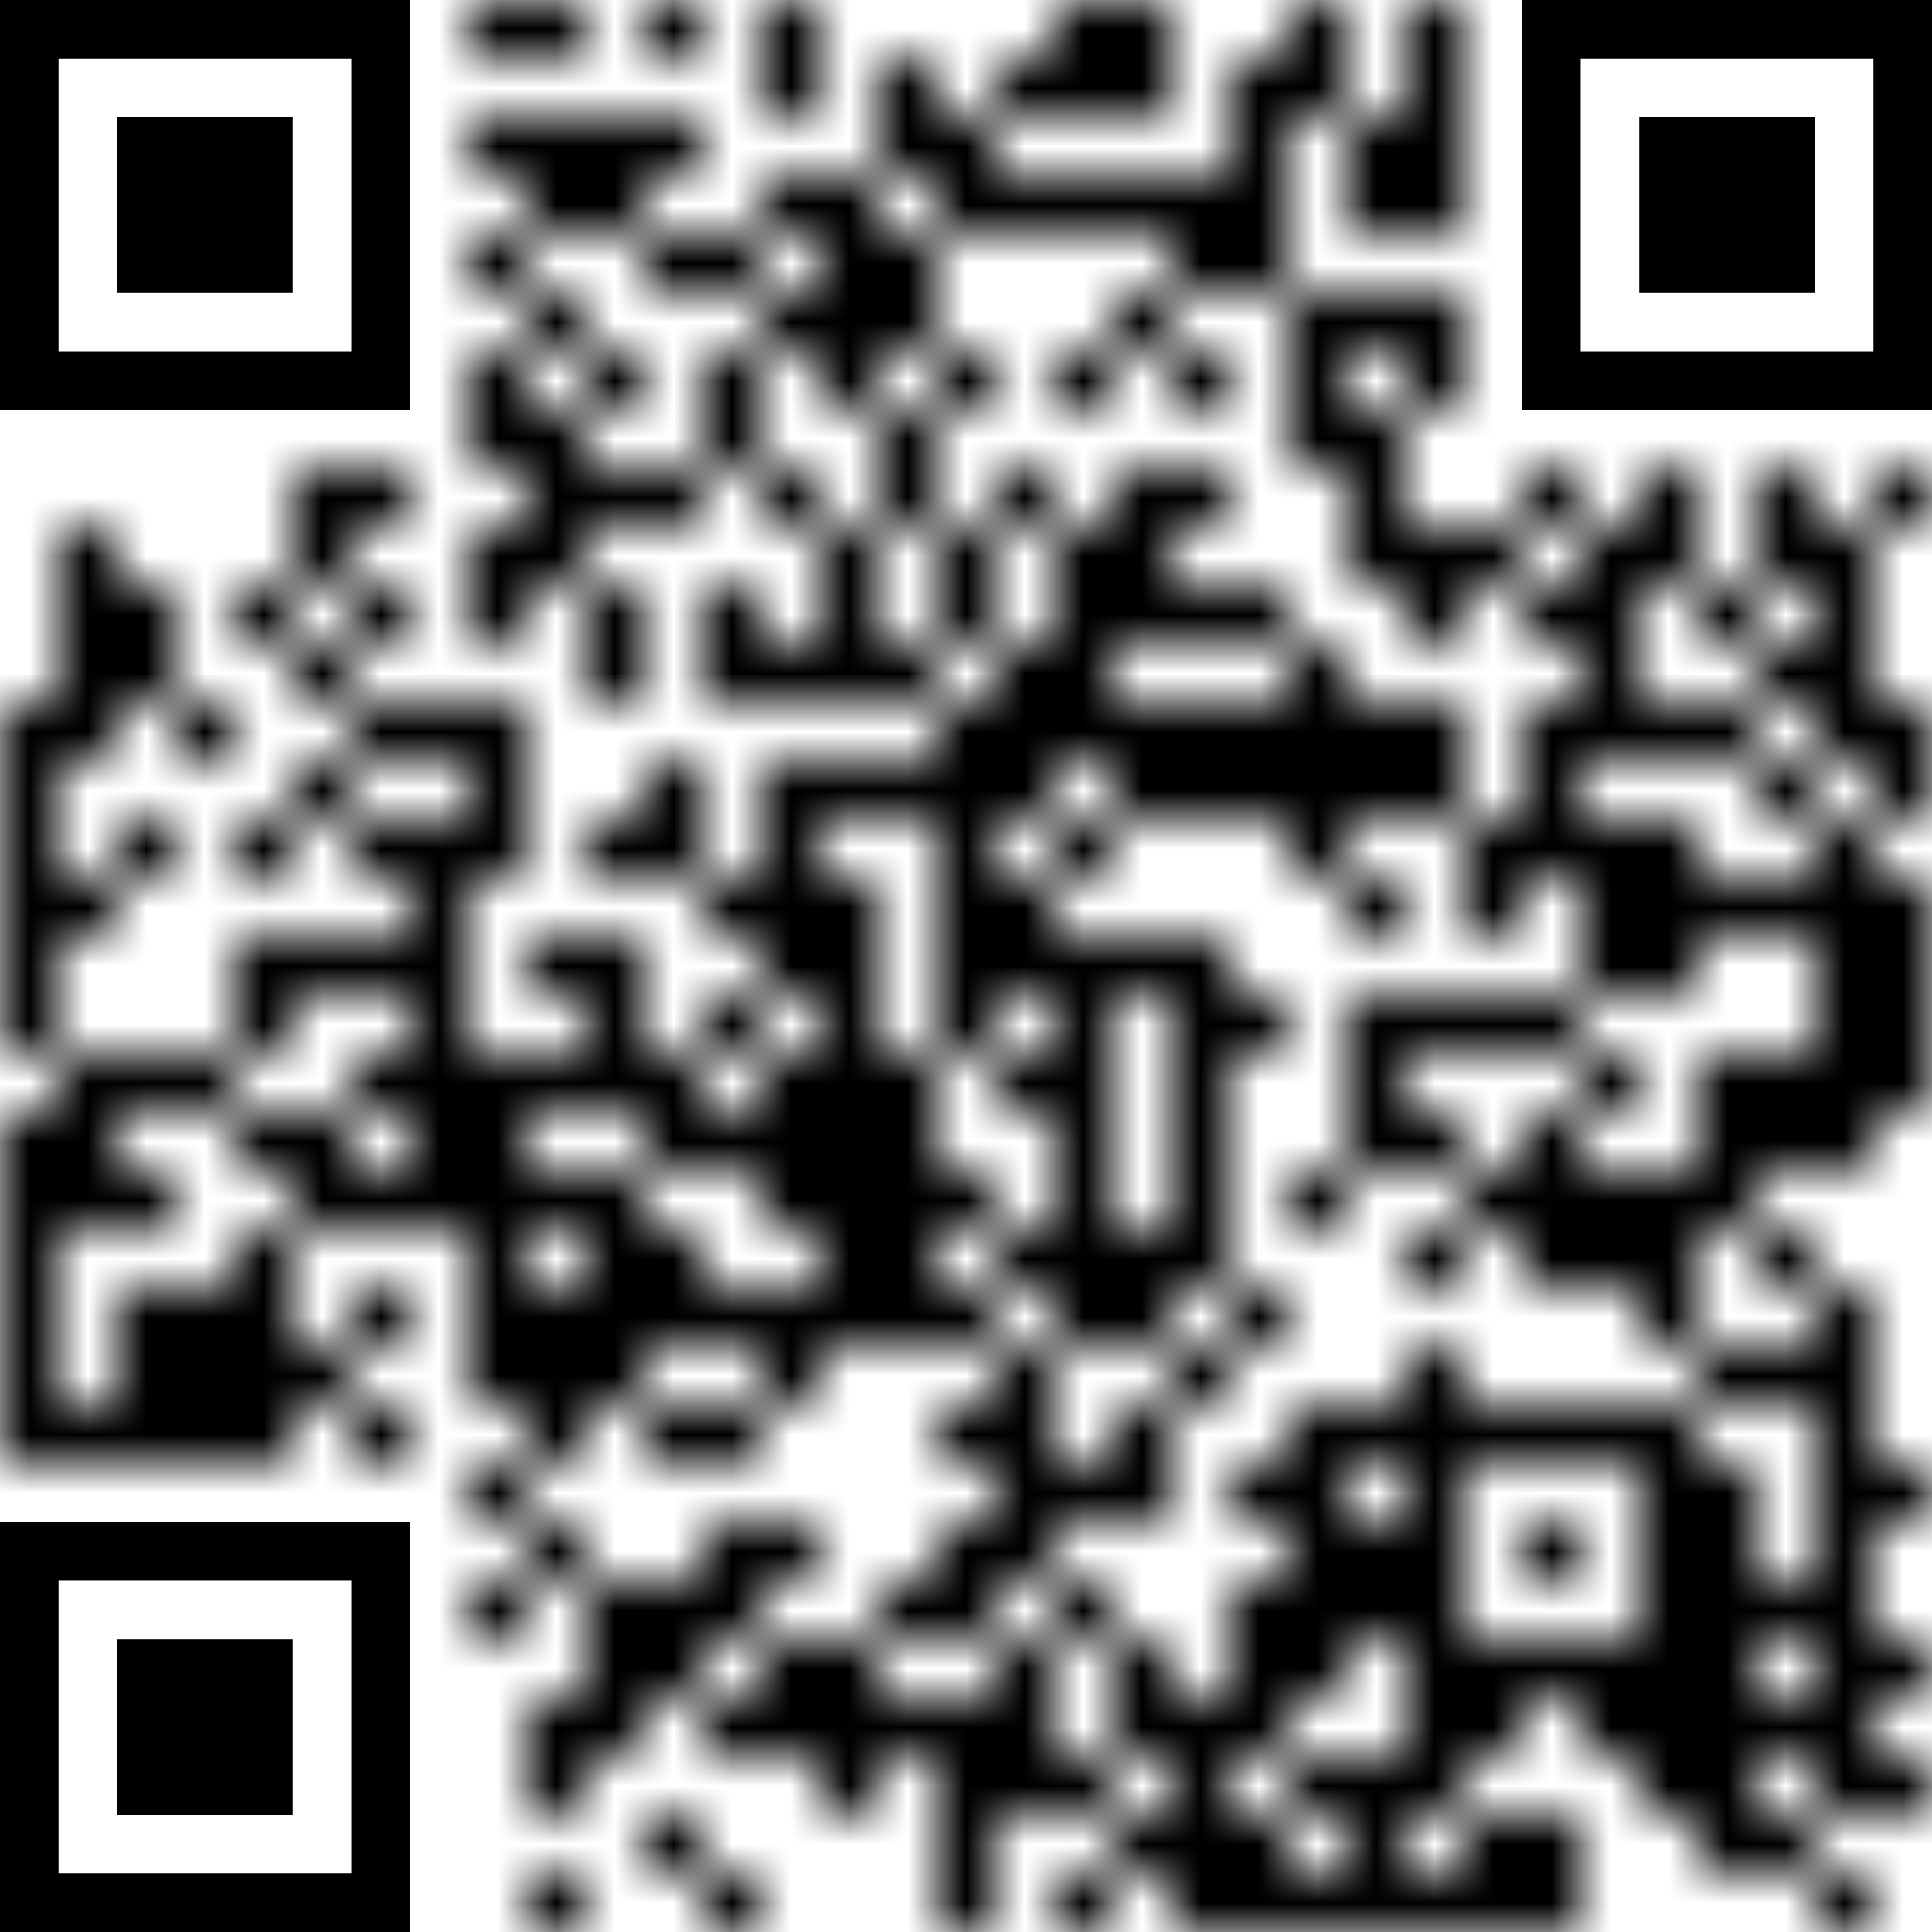 <svg shape-rendering="auto" version="1.1" xmlns="http://www.w3.org/2000/svg" xmlns:xlink="http://www.w3.org/1999/xlink" xmlns:ev="http://www.w3.org/2001/xml-events" width="100%" height="100%" viewBox="0 0 33 33">
  <defs>
    <linearGradient id="gradient" gradientTransform="rotate(0 0.5 0.5)">
      <stop offset="0%" stop-color="#000000"></stop>
      <stop offset="100%" stop-color="#555555"></stop>
    </linearGradient>
    <mask id="qrcodemask">
      <g fill="#fff">
        <g>
          <g transform="translate(8,0) scale(0.002)">
            <rect width="500" height="500" />
          </g>
          <g transform="translate(9,0) scale(0.002)">
            <rect width="500" height="500" />
          </g>
          <g transform="translate(11,0) scale(0.002)">
            <rect width="500" height="500" />
          </g>
          <g transform="translate(13,0) scale(0.002)">
            <rect width="500" height="500" />
          </g>
          <g transform="translate(18,0) scale(0.002)">
            <rect width="500" height="500" />
          </g>
          <g transform="translate(19,0) scale(0.002)">
            <rect width="500" height="500" />
          </g>
          <g transform="translate(22,0) scale(0.002)">
            <rect width="500" height="500" />
          </g>
          <g transform="translate(24,0) scale(0.002)">
            <rect width="500" height="500" />
          </g>
          <g transform="translate(13,1) scale(0.002)">
            <rect width="500" height="500" />
          </g>
          <g transform="translate(15,1) scale(0.002)">
            <rect width="500" height="500" />
          </g>
          <g transform="translate(17,1) scale(0.002)">
            <rect width="500" height="500" />
          </g>
          <g transform="translate(18,1) scale(0.002)">
            <rect width="500" height="500" />
          </g>
          <g transform="translate(19,1) scale(0.002)">
            <rect width="500" height="500" />
          </g>
          <g transform="translate(21,1) scale(0.002)">
            <rect width="500" height="500" />
          </g>
          <g transform="translate(22,1) scale(0.002)">
            <rect width="500" height="500" />
          </g>
          <g transform="translate(24,1) scale(0.002)">
            <rect width="500" height="500" />
          </g>
          <g transform="translate(8,2) scale(0.002)">
            <rect width="500" height="500" />
          </g>
          <g transform="translate(9,2) scale(0.002)">
            <rect width="500" height="500" />
          </g>
          <g transform="translate(10,2) scale(0.002)">
            <rect width="500" height="500" />
          </g>
          <g transform="translate(11,2) scale(0.002)">
            <rect width="500" height="500" />
          </g>
          <g transform="translate(15,2) scale(0.002)">
            <rect width="500" height="500" />
          </g>
          <g transform="translate(16,2) scale(0.002)">
            <rect width="500" height="500" />
          </g>
          <g transform="translate(21,2) scale(0.002)">
            <rect width="500" height="500" />
          </g>
          <g transform="translate(23,2) scale(0.002)">
            <rect width="500" height="500" />
          </g>
          <g transform="translate(24,2) scale(0.002)">
            <rect width="500" height="500" />
          </g>
          <g transform="translate(9,3) scale(0.002)">
            <rect width="500" height="500" />
          </g>
          <g transform="translate(10,3) scale(0.002)">
            <rect width="500" height="500" />
          </g>
          <g transform="translate(13,3) scale(0.002)">
            <rect width="500" height="500" />
          </g>
          <g transform="translate(14,3) scale(0.002)">
            <rect width="500" height="500" />
          </g>
          <g transform="translate(16,3) scale(0.002)">
            <rect width="500" height="500" />
          </g>
          <g transform="translate(17,3) scale(0.002)">
            <rect width="500" height="500" />
          </g>
          <g transform="translate(18,3) scale(0.002)">
            <rect width="500" height="500" />
          </g>
          <g transform="translate(19,3) scale(0.002)">
            <rect width="500" height="500" />
          </g>
          <g transform="translate(20,3) scale(0.002)">
            <rect width="500" height="500" />
          </g>
          <g transform="translate(21,3) scale(0.002)">
            <rect width="500" height="500" />
          </g>
          <g transform="translate(23,3) scale(0.002)">
            <rect width="500" height="500" />
          </g>
          <g transform="translate(24,3) scale(0.002)">
            <rect width="500" height="500" />
          </g>
          <g transform="translate(8,4) scale(0.002)">
            <rect width="500" height="500" />
          </g>
          <g transform="translate(11,4) scale(0.002)">
            <rect width="500" height="500" />
          </g>
          <g transform="translate(12,4) scale(0.002)">
            <rect width="500" height="500" />
          </g>
          <g transform="translate(14,4) scale(0.002)">
            <rect width="500" height="500" />
          </g>
          <g transform="translate(15,4) scale(0.002)">
            <rect width="500" height="500" />
          </g>
          <g transform="translate(20,4) scale(0.002)">
            <rect width="500" height="500" />
          </g>
          <g transform="translate(21,4) scale(0.002)">
            <rect width="500" height="500" />
          </g>
          <g transform="translate(9,5) scale(0.002)">
            <rect width="500" height="500" />
          </g>
          <g transform="translate(13,5) scale(0.002)">
            <rect width="500" height="500" />
          </g>
          <g transform="translate(14,5) scale(0.002)">
            <rect width="500" height="500" />
          </g>
          <g transform="translate(15,5) scale(0.002)">
            <rect width="500" height="500" />
          </g>
          <g transform="translate(19,5) scale(0.002)">
            <rect width="500" height="500" />
          </g>
          <g transform="translate(22,5) scale(0.002)">
            <rect width="500" height="500" />
          </g>
          <g transform="translate(23,5) scale(0.002)">
            <rect width="500" height="500" />
          </g>
          <g transform="translate(24,5) scale(0.002)">
            <rect width="500" height="500" />
          </g>
          <g transform="translate(8,6) scale(0.002)">
            <rect width="500" height="500" />
          </g>
          <g transform="translate(10,6) scale(0.002)">
            <rect width="500" height="500" />
          </g>
          <g transform="translate(12,6) scale(0.002)">
            <rect width="500" height="500" />
          </g>
          <g transform="translate(14,6) scale(0.002)">
            <rect width="500" height="500" />
          </g>
          <g transform="translate(16,6) scale(0.002)">
            <rect width="500" height="500" />
          </g>
          <g transform="translate(18,6) scale(0.002)">
            <rect width="500" height="500" />
          </g>
          <g transform="translate(20,6) scale(0.002)">
            <rect width="500" height="500" />
          </g>
          <g transform="translate(22,6) scale(0.002)">
            <rect width="500" height="500" />
          </g>
          <g transform="translate(24,6) scale(0.002)">
            <rect width="500" height="500" />
          </g>
          <g transform="translate(8,7) scale(0.002)">
            <rect width="500" height="500" />
          </g>
          <g transform="translate(9,7) scale(0.002)">
            <rect width="500" height="500" />
          </g>
          <g transform="translate(12,7) scale(0.002)">
            <rect width="500" height="500" />
          </g>
          <g transform="translate(15,7) scale(0.002)">
            <rect width="500" height="500" />
          </g>
          <g transform="translate(22,7) scale(0.002)">
            <rect width="500" height="500" />
          </g>
          <g transform="translate(23,7) scale(0.002)">
            <rect width="500" height="500" />
          </g>
          <g transform="translate(5,8) scale(0.002)">
            <rect width="500" height="500" />
          </g>
          <g transform="translate(6,8) scale(0.002)">
            <rect width="500" height="500" />
          </g>
          <g transform="translate(9,8) scale(0.002)">
            <rect width="500" height="500" />
          </g>
          <g transform="translate(10,8) scale(0.002)">
            <rect width="500" height="500" />
          </g>
          <g transform="translate(11,8) scale(0.002)">
            <rect width="500" height="500" />
          </g>
          <g transform="translate(13,8) scale(0.002)">
            <rect width="500" height="500" />
          </g>
          <g transform="translate(15,8) scale(0.002)">
            <rect width="500" height="500" />
          </g>
          <g transform="translate(17,8) scale(0.002)">
            <rect width="500" height="500" />
          </g>
          <g transform="translate(19,8) scale(0.002)">
            <rect width="500" height="500" />
          </g>
          <g transform="translate(20,8) scale(0.002)">
            <rect width="500" height="500" />
          </g>
          <g transform="translate(23,8) scale(0.002)">
            <rect width="500" height="500" />
          </g>
          <g transform="translate(26,8) scale(0.002)">
            <rect width="500" height="500" />
          </g>
          <g transform="translate(28,8) scale(0.002)">
            <rect width="500" height="500" />
          </g>
          <g transform="translate(30,8) scale(0.002)">
            <rect width="500" height="500" />
          </g>
          <g transform="translate(32,8) scale(0.002)">
            <rect width="500" height="500" />
          </g>
          <g transform="translate(1,9) scale(0.002)">
            <rect width="500" height="500" />
          </g>
          <g transform="translate(5,9) scale(0.002)">
            <rect width="500" height="500" />
          </g>
          <g transform="translate(8,9) scale(0.002)">
            <rect width="500" height="500" />
          </g>
          <g transform="translate(9,9) scale(0.002)">
            <rect width="500" height="500" />
          </g>
          <g transform="translate(14,9) scale(0.002)">
            <rect width="500" height="500" />
          </g>
          <g transform="translate(16,9) scale(0.002)">
            <rect width="500" height="500" />
          </g>
          <g transform="translate(18,9) scale(0.002)">
            <rect width="500" height="500" />
          </g>
          <g transform="translate(19,9) scale(0.002)">
            <rect width="500" height="500" />
          </g>
          <g transform="translate(23,9) scale(0.002)">
            <rect width="500" height="500" />
          </g>
          <g transform="translate(24,9) scale(0.002)">
            <rect width="500" height="500" />
          </g>
          <g transform="translate(25,9) scale(0.002)">
            <rect width="500" height="500" />
          </g>
          <g transform="translate(27,9) scale(0.002)">
            <rect width="500" height="500" />
          </g>
          <g transform="translate(28,9) scale(0.002)">
            <rect width="500" height="500" />
          </g>
          <g transform="translate(30,9) scale(0.002)">
            <rect width="500" height="500" />
          </g>
          <g transform="translate(31,9) scale(0.002)">
            <rect width="500" height="500" />
          </g>
          <g transform="translate(1,10) scale(0.002)">
            <rect width="500" height="500" />
          </g>
          <g transform="translate(2,10) scale(0.002)">
            <rect width="500" height="500" />
          </g>
          <g transform="translate(4,10) scale(0.002)">
            <rect width="500" height="500" />
          </g>
          <g transform="translate(6,10) scale(0.002)">
            <rect width="500" height="500" />
          </g>
          <g transform="translate(8,10) scale(0.002)">
            <rect width="500" height="500" />
          </g>
          <g transform="translate(10,10) scale(0.002)">
            <rect width="500" height="500" />
          </g>
          <g transform="translate(12,10) scale(0.002)">
            <rect width="500" height="500" />
          </g>
          <g transform="translate(14,10) scale(0.002)">
            <rect width="500" height="500" />
          </g>
          <g transform="translate(16,10) scale(0.002)">
            <rect width="500" height="500" />
          </g>
          <g transform="translate(18,10) scale(0.002)">
            <rect width="500" height="500" />
          </g>
          <g transform="translate(19,10) scale(0.002)">
            <rect width="500" height="500" />
          </g>
          <g transform="translate(20,10) scale(0.002)">
            <rect width="500" height="500" />
          </g>
          <g transform="translate(21,10) scale(0.002)">
            <rect width="500" height="500" />
          </g>
          <g transform="translate(24,10) scale(0.002)">
            <rect width="500" height="500" />
          </g>
          <g transform="translate(26,10) scale(0.002)">
            <rect width="500" height="500" />
          </g>
          <g transform="translate(27,10) scale(0.002)">
            <rect width="500" height="500" />
          </g>
          <g transform="translate(29,10) scale(0.002)">
            <rect width="500" height="500" />
          </g>
          <g transform="translate(31,10) scale(0.002)">
            <rect width="500" height="500" />
          </g>
          <g transform="translate(1,11) scale(0.002)">
            <rect width="500" height="500" />
          </g>
          <g transform="translate(2,11) scale(0.002)">
            <rect width="500" height="500" />
          </g>
          <g transform="translate(5,11) scale(0.002)">
            <rect width="500" height="500" />
          </g>
          <g transform="translate(10,11) scale(0.002)">
            <rect width="500" height="500" />
          </g>
          <g transform="translate(12,11) scale(0.002)">
            <rect width="500" height="500" />
          </g>
          <g transform="translate(13,11) scale(0.002)">
            <rect width="500" height="500" />
          </g>
          <g transform="translate(14,11) scale(0.002)">
            <rect width="500" height="500" />
          </g>
          <g transform="translate(15,11) scale(0.002)">
            <rect width="500" height="500" />
          </g>
          <g transform="translate(17,11) scale(0.002)">
            <rect width="500" height="500" />
          </g>
          <g transform="translate(18,11) scale(0.002)">
            <rect width="500" height="500" />
          </g>
          <g transform="translate(22,11) scale(0.002)">
            <rect width="500" height="500" />
          </g>
          <g transform="translate(27,11) scale(0.002)">
            <rect width="500" height="500" />
          </g>
          <g transform="translate(30,11) scale(0.002)">
            <rect width="500" height="500" />
          </g>
          <g transform="translate(31,11) scale(0.002)">
            <rect width="500" height="500" />
          </g>
          <g transform="translate(0,12) scale(0.002)">
            <rect width="500" height="500" />
          </g>
          <g transform="translate(1,12) scale(0.002)">
            <rect width="500" height="500" />
          </g>
          <g transform="translate(3,12) scale(0.002)">
            <rect width="500" height="500" />
          </g>
          <g transform="translate(6,12) scale(0.002)">
            <rect width="500" height="500" />
          </g>
          <g transform="translate(7,12) scale(0.002)">
            <rect width="500" height="500" />
          </g>
          <g transform="translate(8,12) scale(0.002)">
            <rect width="500" height="500" />
          </g>
          <g transform="translate(16,12) scale(0.002)">
            <rect width="500" height="500" />
          </g>
          <g transform="translate(17,12) scale(0.002)">
            <rect width="500" height="500" />
          </g>
          <g transform="translate(18,12) scale(0.002)">
            <rect width="500" height="500" />
          </g>
          <g transform="translate(19,12) scale(0.002)">
            <rect width="500" height="500" />
          </g>
          <g transform="translate(20,12) scale(0.002)">
            <rect width="500" height="500" />
          </g>
          <g transform="translate(21,12) scale(0.002)">
            <rect width="500" height="500" />
          </g>
          <g transform="translate(22,12) scale(0.002)">
            <rect width="500" height="500" />
          </g>
          <g transform="translate(23,12) scale(0.002)">
            <rect width="500" height="500" />
          </g>
          <g transform="translate(24,12) scale(0.002)">
            <rect width="500" height="500" />
          </g>
          <g transform="translate(26,12) scale(0.002)">
            <rect width="500" height="500" />
          </g>
          <g transform="translate(27,12) scale(0.002)">
            <rect width="500" height="500" />
          </g>
          <g transform="translate(28,12) scale(0.002)">
            <rect width="500" height="500" />
          </g>
          <g transform="translate(29,12) scale(0.002)">
            <rect width="500" height="500" />
          </g>
          <g transform="translate(31,12) scale(0.002)">
            <rect width="500" height="500" />
          </g>
          <g transform="translate(32,12) scale(0.002)">
            <rect width="500" height="500" />
          </g>
          <g transform="translate(0,13) scale(0.002)">
            <rect width="500" height="500" />
          </g>
          <g transform="translate(5,13) scale(0.002)">
            <rect width="500" height="500" />
          </g>
          <g transform="translate(8,13) scale(0.002)">
            <rect width="500" height="500" />
          </g>
          <g transform="translate(11,13) scale(0.002)">
            <rect width="500" height="500" />
          </g>
          <g transform="translate(13,13) scale(0.002)">
            <rect width="500" height="500" />
          </g>
          <g transform="translate(14,13) scale(0.002)">
            <rect width="500" height="500" />
          </g>
          <g transform="translate(15,13) scale(0.002)">
            <rect width="500" height="500" />
          </g>
          <g transform="translate(16,13) scale(0.002)">
            <rect width="500" height="500" />
          </g>
          <g transform="translate(17,13) scale(0.002)">
            <rect width="500" height="500" />
          </g>
          <g transform="translate(19,13) scale(0.002)">
            <rect width="500" height="500" />
          </g>
          <g transform="translate(20,13) scale(0.002)">
            <rect width="500" height="500" />
          </g>
          <g transform="translate(21,13) scale(0.002)">
            <rect width="500" height="500" />
          </g>
          <g transform="translate(22,13) scale(0.002)">
            <rect width="500" height="500" />
          </g>
          <g transform="translate(23,13) scale(0.002)">
            <rect width="500" height="500" />
          </g>
          <g transform="translate(24,13) scale(0.002)">
            <rect width="500" height="500" />
          </g>
          <g transform="translate(26,13) scale(0.002)">
            <rect width="500" height="500" />
          </g>
          <g transform="translate(30,13) scale(0.002)">
            <rect width="500" height="500" />
          </g>
          <g transform="translate(32,13) scale(0.002)">
            <rect width="500" height="500" />
          </g>
          <g transform="translate(0,14) scale(0.002)">
            <rect width="500" height="500" />
          </g>
          <g transform="translate(2,14) scale(0.002)">
            <rect width="500" height="500" />
          </g>
          <g transform="translate(4,14) scale(0.002)">
            <rect width="500" height="500" />
          </g>
          <g transform="translate(6,14) scale(0.002)">
            <rect width="500" height="500" />
          </g>
          <g transform="translate(7,14) scale(0.002)">
            <rect width="500" height="500" />
          </g>
          <g transform="translate(8,14) scale(0.002)">
            <rect width="500" height="500" />
          </g>
          <g transform="translate(10,14) scale(0.002)">
            <rect width="500" height="500" />
          </g>
          <g transform="translate(11,14) scale(0.002)">
            <rect width="500" height="500" />
          </g>
          <g transform="translate(13,14) scale(0.002)">
            <rect width="500" height="500" />
          </g>
          <g transform="translate(16,14) scale(0.002)">
            <rect width="500" height="500" />
          </g>
          <g transform="translate(18,14) scale(0.002)">
            <rect width="500" height="500" />
          </g>
          <g transform="translate(22,14) scale(0.002)">
            <rect width="500" height="500" />
          </g>
          <g transform="translate(25,14) scale(0.002)">
            <rect width="500" height="500" />
          </g>
          <g transform="translate(26,14) scale(0.002)">
            <rect width="500" height="500" />
          </g>
          <g transform="translate(27,14) scale(0.002)">
            <rect width="500" height="500" />
          </g>
          <g transform="translate(28,14) scale(0.002)">
            <rect width="500" height="500" />
          </g>
          <g transform="translate(31,14) scale(0.002)">
            <rect width="500" height="500" />
          </g>
          <g transform="translate(0,15) scale(0.002)">
            <rect width="500" height="500" />
          </g>
          <g transform="translate(1,15) scale(0.002)">
            <rect width="500" height="500" />
          </g>
          <g transform="translate(7,15) scale(0.002)">
            <rect width="500" height="500" />
          </g>
          <g transform="translate(12,15) scale(0.002)">
            <rect width="500" height="500" />
          </g>
          <g transform="translate(13,15) scale(0.002)">
            <rect width="500" height="500" />
          </g>
          <g transform="translate(14,15) scale(0.002)">
            <rect width="500" height="500" />
          </g>
          <g transform="translate(16,15) scale(0.002)">
            <rect width="500" height="500" />
          </g>
          <g transform="translate(17,15) scale(0.002)">
            <rect width="500" height="500" />
          </g>
          <g transform="translate(23,15) scale(0.002)">
            <rect width="500" height="500" />
          </g>
          <g transform="translate(25,15) scale(0.002)">
            <rect width="500" height="500" />
          </g>
          <g transform="translate(27,15) scale(0.002)">
            <rect width="500" height="500" />
          </g>
          <g transform="translate(28,15) scale(0.002)">
            <rect width="500" height="500" />
          </g>
          <g transform="translate(29,15) scale(0.002)">
            <rect width="500" height="500" />
          </g>
          <g transform="translate(30,15) scale(0.002)">
            <rect width="500" height="500" />
          </g>
          <g transform="translate(31,15) scale(0.002)">
            <rect width="500" height="500" />
          </g>
          <g transform="translate(32,15) scale(0.002)">
            <rect width="500" height="500" />
          </g>
          <g transform="translate(0,16) scale(0.002)">
            <rect width="500" height="500" />
          </g>
          <g transform="translate(4,16) scale(0.002)">
            <rect width="500" height="500" />
          </g>
          <g transform="translate(5,16) scale(0.002)">
            <rect width="500" height="500" />
          </g>
          <g transform="translate(6,16) scale(0.002)">
            <rect width="500" height="500" />
          </g>
          <g transform="translate(7,16) scale(0.002)">
            <rect width="500" height="500" />
          </g>
          <g transform="translate(9,16) scale(0.002)">
            <rect width="500" height="500" />
          </g>
          <g transform="translate(10,16) scale(0.002)">
            <rect width="500" height="500" />
          </g>
          <g transform="translate(13,16) scale(0.002)">
            <rect width="500" height="500" />
          </g>
          <g transform="translate(14,16) scale(0.002)">
            <rect width="500" height="500" />
          </g>
          <g transform="translate(16,16) scale(0.002)">
            <rect width="500" height="500" />
          </g>
          <g transform="translate(17,16) scale(0.002)">
            <rect width="500" height="500" />
          </g>
          <g transform="translate(18,16) scale(0.002)">
            <rect width="500" height="500" />
          </g>
          <g transform="translate(19,16) scale(0.002)">
            <rect width="500" height="500" />
          </g>
          <g transform="translate(20,16) scale(0.002)">
            <rect width="500" height="500" />
          </g>
          <g transform="translate(27,16) scale(0.002)">
            <rect width="500" height="500" />
          </g>
          <g transform="translate(28,16) scale(0.002)">
            <rect width="500" height="500" />
          </g>
          <g transform="translate(31,16) scale(0.002)">
            <rect width="500" height="500" />
          </g>
          <g transform="translate(32,16) scale(0.002)">
            <rect width="500" height="500" />
          </g>
          <g transform="translate(0,17) scale(0.002)">
            <rect width="500" height="500" />
          </g>
          <g transform="translate(4,17) scale(0.002)">
            <rect width="500" height="500" />
          </g>
          <g transform="translate(7,17) scale(0.002)">
            <rect width="500" height="500" />
          </g>
          <g transform="translate(10,17) scale(0.002)">
            <rect width="500" height="500" />
          </g>
          <g transform="translate(12,17) scale(0.002)">
            <rect width="500" height="500" />
          </g>
          <g transform="translate(14,17) scale(0.002)">
            <rect width="500" height="500" />
          </g>
          <g transform="translate(16,17) scale(0.002)">
            <rect width="500" height="500" />
          </g>
          <g transform="translate(18,17) scale(0.002)">
            <rect width="500" height="500" />
          </g>
          <g transform="translate(20,17) scale(0.002)">
            <rect width="500" height="500" />
          </g>
          <g transform="translate(21,17) scale(0.002)">
            <rect width="500" height="500" />
          </g>
          <g transform="translate(23,17) scale(0.002)">
            <rect width="500" height="500" />
          </g>
          <g transform="translate(24,17) scale(0.002)">
            <rect width="500" height="500" />
          </g>
          <g transform="translate(25,17) scale(0.002)">
            <rect width="500" height="500" />
          </g>
          <g transform="translate(26,17) scale(0.002)">
            <rect width="500" height="500" />
          </g>
          <g transform="translate(31,17) scale(0.002)">
            <rect width="500" height="500" />
          </g>
          <g transform="translate(32,17) scale(0.002)">
            <rect width="500" height="500" />
          </g>
          <g transform="translate(1,18) scale(0.002)">
            <rect width="500" height="500" />
          </g>
          <g transform="translate(2,18) scale(0.002)">
            <rect width="500" height="500" />
          </g>
          <g transform="translate(3,18) scale(0.002)">
            <rect width="500" height="500" />
          </g>
          <g transform="translate(6,18) scale(0.002)">
            <rect width="500" height="500" />
          </g>
          <g transform="translate(7,18) scale(0.002)">
            <rect width="500" height="500" />
          </g>
          <g transform="translate(8,18) scale(0.002)">
            <rect width="500" height="500" />
          </g>
          <g transform="translate(9,18) scale(0.002)">
            <rect width="500" height="500" />
          </g>
          <g transform="translate(10,18) scale(0.002)">
            <rect width="500" height="500" />
          </g>
          <g transform="translate(11,18) scale(0.002)">
            <rect width="500" height="500" />
          </g>
          <g transform="translate(13,18) scale(0.002)">
            <rect width="500" height="500" />
          </g>
          <g transform="translate(14,18) scale(0.002)">
            <rect width="500" height="500" />
          </g>
          <g transform="translate(15,18) scale(0.002)">
            <rect width="500" height="500" />
          </g>
          <g transform="translate(17,18) scale(0.002)">
            <rect width="500" height="500" />
          </g>
          <g transform="translate(18,18) scale(0.002)">
            <rect width="500" height="500" />
          </g>
          <g transform="translate(20,18) scale(0.002)">
            <rect width="500" height="500" />
          </g>
          <g transform="translate(23,18) scale(0.002)">
            <rect width="500" height="500" />
          </g>
          <g transform="translate(27,18) scale(0.002)">
            <rect width="500" height="500" />
          </g>
          <g transform="translate(29,18) scale(0.002)">
            <rect width="500" height="500" />
          </g>
          <g transform="translate(30,18) scale(0.002)">
            <rect width="500" height="500" />
          </g>
          <g transform="translate(31,18) scale(0.002)">
            <rect width="500" height="500" />
          </g>
          <g transform="translate(32,18) scale(0.002)">
            <rect width="500" height="500" />
          </g>
          <g transform="translate(0,19) scale(0.002)">
            <rect width="500" height="500" />
          </g>
          <g transform="translate(1,19) scale(0.002)">
            <rect width="500" height="500" />
          </g>
          <g transform="translate(4,19) scale(0.002)">
            <rect width="500" height="500" />
          </g>
          <g transform="translate(5,19) scale(0.002)">
            <rect width="500" height="500" />
          </g>
          <g transform="translate(7,19) scale(0.002)">
            <rect width="500" height="500" />
          </g>
          <g transform="translate(8,19) scale(0.002)">
            <rect width="500" height="500" />
          </g>
          <g transform="translate(11,19) scale(0.002)">
            <rect width="500" height="500" />
          </g>
          <g transform="translate(12,19) scale(0.002)">
            <rect width="500" height="500" />
          </g>
          <g transform="translate(13,19) scale(0.002)">
            <rect width="500" height="500" />
          </g>
          <g transform="translate(14,19) scale(0.002)">
            <rect width="500" height="500" />
          </g>
          <g transform="translate(15,19) scale(0.002)">
            <rect width="500" height="500" />
          </g>
          <g transform="translate(18,19) scale(0.002)">
            <rect width="500" height="500" />
          </g>
          <g transform="translate(20,19) scale(0.002)">
            <rect width="500" height="500" />
          </g>
          <g transform="translate(23,19) scale(0.002)">
            <rect width="500" height="500" />
          </g>
          <g transform="translate(24,19) scale(0.002)">
            <rect width="500" height="500" />
          </g>
          <g transform="translate(26,19) scale(0.002)">
            <rect width="500" height="500" />
          </g>
          <g transform="translate(29,19) scale(0.002)">
            <rect width="500" height="500" />
          </g>
          <g transform="translate(30,19) scale(0.002)">
            <rect width="500" height="500" />
          </g>
          <g transform="translate(31,19) scale(0.002)">
            <rect width="500" height="500" />
          </g>
          <g transform="translate(0,20) scale(0.002)">
            <rect width="500" height="500" />
          </g>
          <g transform="translate(1,20) scale(0.002)">
            <rect width="500" height="500" />
          </g>
          <g transform="translate(2,20) scale(0.002)">
            <rect width="500" height="500" />
          </g>
          <g transform="translate(5,20) scale(0.002)">
            <rect width="500" height="500" />
          </g>
          <g transform="translate(6,20) scale(0.002)">
            <rect width="500" height="500" />
          </g>
          <g transform="translate(7,20) scale(0.002)">
            <rect width="500" height="500" />
          </g>
          <g transform="translate(8,20) scale(0.002)">
            <rect width="500" height="500" />
          </g>
          <g transform="translate(9,20) scale(0.002)">
            <rect width="500" height="500" />
          </g>
          <g transform="translate(10,20) scale(0.002)">
            <rect width="500" height="500" />
          </g>
          <g transform="translate(13,20) scale(0.002)">
            <rect width="500" height="500" />
          </g>
          <g transform="translate(14,20) scale(0.002)">
            <rect width="500" height="500" />
          </g>
          <g transform="translate(15,20) scale(0.002)">
            <rect width="500" height="500" />
          </g>
          <g transform="translate(16,20) scale(0.002)">
            <rect width="500" height="500" />
          </g>
          <g transform="translate(18,20) scale(0.002)">
            <rect width="500" height="500" />
          </g>
          <g transform="translate(20,20) scale(0.002)">
            <rect width="500" height="500" />
          </g>
          <g transform="translate(22,20) scale(0.002)">
            <rect width="500" height="500" />
          </g>
          <g transform="translate(25,20) scale(0.002)">
            <rect width="500" height="500" />
          </g>
          <g transform="translate(26,20) scale(0.002)">
            <rect width="500" height="500" />
          </g>
          <g transform="translate(27,20) scale(0.002)">
            <rect width="500" height="500" />
          </g>
          <g transform="translate(28,20) scale(0.002)">
            <rect width="500" height="500" />
          </g>
          <g transform="translate(29,20) scale(0.002)">
            <rect width="500" height="500" />
          </g>
          <g transform="translate(0,21) scale(0.002)">
            <rect width="500" height="500" />
          </g>
          <g transform="translate(4,21) scale(0.002)">
            <rect width="500" height="500" />
          </g>
          <g transform="translate(8,21) scale(0.002)">
            <rect width="500" height="500" />
          </g>
          <g transform="translate(10,21) scale(0.002)">
            <rect width="500" height="500" />
          </g>
          <g transform="translate(11,21) scale(0.002)">
            <rect width="500" height="500" />
          </g>
          <g transform="translate(14,21) scale(0.002)">
            <rect width="500" height="500" />
          </g>
          <g transform="translate(15,21) scale(0.002)">
            <rect width="500" height="500" />
          </g>
          <g transform="translate(17,21) scale(0.002)">
            <rect width="500" height="500" />
          </g>
          <g transform="translate(18,21) scale(0.002)">
            <rect width="500" height="500" />
          </g>
          <g transform="translate(19,21) scale(0.002)">
            <rect width="500" height="500" />
          </g>
          <g transform="translate(20,21) scale(0.002)">
            <rect width="500" height="500" />
          </g>
          <g transform="translate(24,21) scale(0.002)">
            <rect width="500" height="500" />
          </g>
          <g transform="translate(26,21) scale(0.002)">
            <rect width="500" height="500" />
          </g>
          <g transform="translate(27,21) scale(0.002)">
            <rect width="500" height="500" />
          </g>
          <g transform="translate(28,21) scale(0.002)">
            <rect width="500" height="500" />
          </g>
          <g transform="translate(30,21) scale(0.002)">
            <rect width="500" height="500" />
          </g>
          <g transform="translate(0,22) scale(0.002)">
            <rect width="500" height="500" />
          </g>
          <g transform="translate(2,22) scale(0.002)">
            <rect width="500" height="500" />
          </g>
          <g transform="translate(3,22) scale(0.002)">
            <rect width="500" height="500" />
          </g>
          <g transform="translate(4,22) scale(0.002)">
            <rect width="500" height="500" />
          </g>
          <g transform="translate(6,22) scale(0.002)">
            <rect width="500" height="500" />
          </g>
          <g transform="translate(8,22) scale(0.002)">
            <rect width="500" height="500" />
          </g>
          <g transform="translate(9,22) scale(0.002)">
            <rect width="500" height="500" />
          </g>
          <g transform="translate(10,22) scale(0.002)">
            <rect width="500" height="500" />
          </g>
          <g transform="translate(11,22) scale(0.002)">
            <rect width="500" height="500" />
          </g>
          <g transform="translate(12,22) scale(0.002)">
            <rect width="500" height="500" />
          </g>
          <g transform="translate(13,22) scale(0.002)">
            <rect width="500" height="500" />
          </g>
          <g transform="translate(14,22) scale(0.002)">
            <rect width="500" height="500" />
          </g>
          <g transform="translate(15,22) scale(0.002)">
            <rect width="500" height="500" />
          </g>
          <g transform="translate(16,22) scale(0.002)">
            <rect width="500" height="500" />
          </g>
          <g transform="translate(18,22) scale(0.002)">
            <rect width="500" height="500" />
          </g>
          <g transform="translate(19,22) scale(0.002)">
            <rect width="500" height="500" />
          </g>
          <g transform="translate(21,22) scale(0.002)">
            <rect width="500" height="500" />
          </g>
          <g transform="translate(28,22) scale(0.002)">
            <rect width="500" height="500" />
          </g>
          <g transform="translate(31,22) scale(0.002)">
            <rect width="500" height="500" />
          </g>
          <g transform="translate(0,23) scale(0.002)">
            <rect width="500" height="500" />
          </g>
          <g transform="translate(2,23) scale(0.002)">
            <rect width="500" height="500" />
          </g>
          <g transform="translate(3,23) scale(0.002)">
            <rect width="500" height="500" />
          </g>
          <g transform="translate(4,23) scale(0.002)">
            <rect width="500" height="500" />
          </g>
          <g transform="translate(5,23) scale(0.002)">
            <rect width="500" height="500" />
          </g>
          <g transform="translate(8,23) scale(0.002)">
            <rect width="500" height="500" />
          </g>
          <g transform="translate(9,23) scale(0.002)">
            <rect width="500" height="500" />
          </g>
          <g transform="translate(10,23) scale(0.002)">
            <rect width="500" height="500" />
          </g>
          <g transform="translate(13,23) scale(0.002)">
            <rect width="500" height="500" />
          </g>
          <g transform="translate(17,23) scale(0.002)">
            <rect width="500" height="500" />
          </g>
          <g transform="translate(20,23) scale(0.002)">
            <rect width="500" height="500" />
          </g>
          <g transform="translate(24,23) scale(0.002)">
            <rect width="500" height="500" />
          </g>
          <g transform="translate(29,23) scale(0.002)">
            <rect width="500" height="500" />
          </g>
          <g transform="translate(30,23) scale(0.002)">
            <rect width="500" height="500" />
          </g>
          <g transform="translate(31,23) scale(0.002)">
            <rect width="500" height="500" />
          </g>
          <g transform="translate(0,24) scale(0.002)">
            <rect width="500" height="500" />
          </g>
          <g transform="translate(1,24) scale(0.002)">
            <rect width="500" height="500" />
          </g>
          <g transform="translate(2,24) scale(0.002)">
            <rect width="500" height="500" />
          </g>
          <g transform="translate(3,24) scale(0.002)">
            <rect width="500" height="500" />
          </g>
          <g transform="translate(4,24) scale(0.002)">
            <rect width="500" height="500" />
          </g>
          <g transform="translate(6,24) scale(0.002)">
            <rect width="500" height="500" />
          </g>
          <g transform="translate(9,24) scale(0.002)">
            <rect width="500" height="500" />
          </g>
          <g transform="translate(11,24) scale(0.002)">
            <rect width="500" height="500" />
          </g>
          <g transform="translate(12,24) scale(0.002)">
            <rect width="500" height="500" />
          </g>
          <g transform="translate(16,24) scale(0.002)">
            <rect width="500" height="500" />
          </g>
          <g transform="translate(17,24) scale(0.002)">
            <rect width="500" height="500" />
          </g>
          <g transform="translate(19,24) scale(0.002)">
            <rect width="500" height="500" />
          </g>
          <g transform="translate(22,24) scale(0.002)">
            <rect width="500" height="500" />
          </g>
          <g transform="translate(23,24) scale(0.002)">
            <rect width="500" height="500" />
          </g>
          <g transform="translate(24,24) scale(0.002)">
            <rect width="500" height="500" />
          </g>
          <g transform="translate(25,24) scale(0.002)">
            <rect width="500" height="500" />
          </g>
          <g transform="translate(26,24) scale(0.002)">
            <rect width="500" height="500" />
          </g>
          <g transform="translate(27,24) scale(0.002)">
            <rect width="500" height="500" />
          </g>
          <g transform="translate(28,24) scale(0.002)">
            <rect width="500" height="500" />
          </g>
          <g transform="translate(31,24) scale(0.002)">
            <rect width="500" height="500" />
          </g>
          <g transform="translate(8,25) scale(0.002)">
            <rect width="500" height="500" />
          </g>
          <g transform="translate(17,25) scale(0.002)">
            <rect width="500" height="500" />
          </g>
          <g transform="translate(18,25) scale(0.002)">
            <rect width="500" height="500" />
          </g>
          <g transform="translate(19,25) scale(0.002)">
            <rect width="500" height="500" />
          </g>
          <g transform="translate(21,25) scale(0.002)">
            <rect width="500" height="500" />
          </g>
          <g transform="translate(22,25) scale(0.002)">
            <rect width="500" height="500" />
          </g>
          <g transform="translate(24,25) scale(0.002)">
            <rect width="500" height="500" />
          </g>
          <g transform="translate(28,25) scale(0.002)">
            <rect width="500" height="500" />
          </g>
          <g transform="translate(29,25) scale(0.002)">
            <rect width="500" height="500" />
          </g>
          <g transform="translate(31,25) scale(0.002)">
            <rect width="500" height="500" />
          </g>
          <g transform="translate(32,25) scale(0.002)">
            <rect width="500" height="500" />
          </g>
          <g transform="translate(9,26) scale(0.002)">
            <rect width="500" height="500" />
          </g>
          <g transform="translate(12,26) scale(0.002)">
            <rect width="500" height="500" />
          </g>
          <g transform="translate(13,26) scale(0.002)">
            <rect width="500" height="500" />
          </g>
          <g transform="translate(16,26) scale(0.002)">
            <rect width="500" height="500" />
          </g>
          <g transform="translate(17,26) scale(0.002)">
            <rect width="500" height="500" />
          </g>
          <g transform="translate(22,26) scale(0.002)">
            <rect width="500" height="500" />
          </g>
          <g transform="translate(23,26) scale(0.002)">
            <rect width="500" height="500" />
          </g>
          <g transform="translate(24,26) scale(0.002)">
            <rect width="500" height="500" />
          </g>
          <g transform="translate(26,26) scale(0.002)">
            <rect width="500" height="500" />
          </g>
          <g transform="translate(28,26) scale(0.002)">
            <rect width="500" height="500" />
          </g>
          <g transform="translate(29,26) scale(0.002)">
            <rect width="500" height="500" />
          </g>
          <g transform="translate(31,26) scale(0.002)">
            <rect width="500" height="500" />
          </g>
          <g transform="translate(8,27) scale(0.002)">
            <rect width="500" height="500" />
          </g>
          <g transform="translate(10,27) scale(0.002)">
            <rect width="500" height="500" />
          </g>
          <g transform="translate(11,27) scale(0.002)">
            <rect width="500" height="500" />
          </g>
          <g transform="translate(12,27) scale(0.002)">
            <rect width="500" height="500" />
          </g>
          <g transform="translate(15,27) scale(0.002)">
            <rect width="500" height="500" />
          </g>
          <g transform="translate(16,27) scale(0.002)">
            <rect width="500" height="500" />
          </g>
          <g transform="translate(18,27) scale(0.002)">
            <rect width="500" height="500" />
          </g>
          <g transform="translate(21,27) scale(0.002)">
            <rect width="500" height="500" />
          </g>
          <g transform="translate(22,27) scale(0.002)">
            <rect width="500" height="500" />
          </g>
          <g transform="translate(23,27) scale(0.002)">
            <rect width="500" height="500" />
          </g>
          <g transform="translate(24,27) scale(0.002)">
            <rect width="500" height="500" />
          </g>
          <g transform="translate(28,27) scale(0.002)">
            <rect width="500" height="500" />
          </g>
          <g transform="translate(29,27) scale(0.002)">
            <rect width="500" height="500" />
          </g>
          <g transform="translate(30,27) scale(0.002)">
            <rect width="500" height="500" />
          </g>
          <g transform="translate(31,27) scale(0.002)">
            <rect width="500" height="500" />
          </g>
          <g transform="translate(10,28) scale(0.002)">
            <rect width="500" height="500" />
          </g>
          <g transform="translate(11,28) scale(0.002)">
            <rect width="500" height="500" />
          </g>
          <g transform="translate(13,28) scale(0.002)">
            <rect width="500" height="500" />
          </g>
          <g transform="translate(14,28) scale(0.002)">
            <rect width="500" height="500" />
          </g>
          <g transform="translate(17,28) scale(0.002)">
            <rect width="500" height="500" />
          </g>
          <g transform="translate(19,28) scale(0.002)">
            <rect width="500" height="500" />
          </g>
          <g transform="translate(21,28) scale(0.002)">
            <rect width="500" height="500" />
          </g>
          <g transform="translate(22,28) scale(0.002)">
            <rect width="500" height="500" />
          </g>
          <g transform="translate(24,28) scale(0.002)">
            <rect width="500" height="500" />
          </g>
          <g transform="translate(25,28) scale(0.002)">
            <rect width="500" height="500" />
          </g>
          <g transform="translate(26,28) scale(0.002)">
            <rect width="500" height="500" />
          </g>
          <g transform="translate(27,28) scale(0.002)">
            <rect width="500" height="500" />
          </g>
          <g transform="translate(28,28) scale(0.002)">
            <rect width="500" height="500" />
          </g>
          <g transform="translate(29,28) scale(0.002)">
            <rect width="500" height="500" />
          </g>
          <g transform="translate(31,28) scale(0.002)">
            <rect width="500" height="500" />
          </g>
          <g transform="translate(32,28) scale(0.002)">
            <rect width="500" height="500" />
          </g>
          <g transform="translate(9,29) scale(0.002)">
            <rect width="500" height="500" />
          </g>
          <g transform="translate(10,29) scale(0.002)">
            <rect width="500" height="500" />
          </g>
          <g transform="translate(12,29) scale(0.002)">
            <rect width="500" height="500" />
          </g>
          <g transform="translate(13,29) scale(0.002)">
            <rect width="500" height="500" />
          </g>
          <g transform="translate(14,29) scale(0.002)">
            <rect width="500" height="500" />
          </g>
          <g transform="translate(15,29) scale(0.002)">
            <rect width="500" height="500" />
          </g>
          <g transform="translate(16,29) scale(0.002)">
            <rect width="500" height="500" />
          </g>
          <g transform="translate(17,29) scale(0.002)">
            <rect width="500" height="500" />
          </g>
          <g transform="translate(19,29) scale(0.002)">
            <rect width="500" height="500" />
          </g>
          <g transform="translate(20,29) scale(0.002)">
            <rect width="500" height="500" />
          </g>
          <g transform="translate(21,29) scale(0.002)">
            <rect width="500" height="500" />
          </g>
          <g transform="translate(24,29) scale(0.002)">
            <rect width="500" height="500" />
          </g>
          <g transform="translate(25,29) scale(0.002)">
            <rect width="500" height="500" />
          </g>
          <g transform="translate(27,29) scale(0.002)">
            <rect width="500" height="500" />
          </g>
          <g transform="translate(28,29) scale(0.002)">
            <rect width="500" height="500" />
          </g>
          <g transform="translate(29,29) scale(0.002)">
            <rect width="500" height="500" />
          </g>
          <g transform="translate(30,29) scale(0.002)">
            <rect width="500" height="500" />
          </g>
          <g transform="translate(31,29) scale(0.002)">
            <rect width="500" height="500" />
          </g>
          <g transform="translate(9,30) scale(0.002)">
            <rect width="500" height="500" />
          </g>
          <g transform="translate(14,30) scale(0.002)">
            <rect width="500" height="500" />
          </g>
          <g transform="translate(16,30) scale(0.002)">
            <rect width="500" height="500" />
          </g>
          <g transform="translate(17,30) scale(0.002)">
            <rect width="500" height="500" />
          </g>
          <g transform="translate(18,30) scale(0.002)">
            <rect width="500" height="500" />
          </g>
          <g transform="translate(20,30) scale(0.002)">
            <rect width="500" height="500" />
          </g>
          <g transform="translate(22,30) scale(0.002)">
            <rect width="500" height="500" />
          </g>
          <g transform="translate(23,30) scale(0.002)">
            <rect width="500" height="500" />
          </g>
          <g transform="translate(24,30) scale(0.002)">
            <rect width="500" height="500" />
          </g>
          <g transform="translate(28,30) scale(0.002)">
            <rect width="500" height="500" />
          </g>
          <g transform="translate(29,30) scale(0.002)">
            <rect width="500" height="500" />
          </g>
          <g transform="translate(31,30) scale(0.002)">
            <rect width="500" height="500" />
          </g>
          <g transform="translate(32,30) scale(0.002)">
            <rect width="500" height="500" />
          </g>
          <g transform="translate(11,31) scale(0.002)">
            <rect width="500" height="500" />
          </g>
          <g transform="translate(16,31) scale(0.002)">
            <rect width="500" height="500" />
          </g>
          <g transform="translate(19,31) scale(0.002)">
            <rect width="500" height="500" />
          </g>
          <g transform="translate(20,31) scale(0.002)">
            <rect width="500" height="500" />
          </g>
          <g transform="translate(21,31) scale(0.002)">
            <rect width="500" height="500" />
          </g>
          <g transform="translate(23,31) scale(0.002)">
            <rect width="500" height="500" />
          </g>
          <g transform="translate(25,31) scale(0.002)">
            <rect width="500" height="500" />
          </g>
          <g transform="translate(26,31) scale(0.002)">
            <rect width="500" height="500" />
          </g>
          <g transform="translate(29,31) scale(0.002)">
            <rect width="500" height="500" />
          </g>
          <g transform="translate(30,31) scale(0.002)">
            <rect width="500" height="500" />
          </g>
          <g transform="translate(9,32) scale(0.002)">
            <rect width="500" height="500" />
          </g>
          <g transform="translate(12,32) scale(0.002)">
            <rect width="500" height="500" />
          </g>
          <g transform="translate(16,32) scale(0.002)">
            <rect width="500" height="500" />
          </g>
          <g transform="translate(18,32) scale(0.002)">
            <rect width="500" height="500" />
          </g>
          <g transform="translate(20,32) scale(0.002)">
            <rect width="500" height="500" />
          </g>
          <g transform="translate(21,32) scale(0.002)">
            <rect width="500" height="500" />
          </g>
          <g transform="translate(22,32) scale(0.002)">
            <rect width="500" height="500" />
          </g>
          <g transform="translate(23,32) scale(0.002)">
            <rect width="500" height="500" />
          </g>
          <g transform="translate(24,32) scale(0.002)">
            <rect width="500" height="500" />
          </g>
          <g transform="translate(25,32) scale(0.002)">
            <rect width="500" height="500" />
          </g>
          <g transform="translate(26,32) scale(0.002)">
            <rect width="500" height="500" />
          </g>
          <g transform="translate(31,32) scale(0.002)">
            <rect width="500" height="500" />
          </g>
        </g>
      </g>
    </mask>
  </defs>
  <g fill="#ffffff" fill-opacity="0">
    <rect width="100%" height="100%"></rect>
  </g>
  <g transform="translate(0,0) ">
    <rect x="0" y="0" width="33" height="33" mask="url(#qrcodemask)" fill="#000000"></rect>
    <g transform="translate(0,0)">
      <g transform="scale(0.01) rotate(0 350 350)" fill="#000000">
        <path d="M 0 0 H 700 V 700 H 0 V 0 Z M 100 100 V 600 H 600 V 100 H 100 Z" />
      </g>
    </g>
    <g transform="translate(2,2)">
      <g transform="scale(0.01) rotate(0 150 150)" fill="#000000">
        <rect width="300" height="300" />
      </g>
    </g>
    <g transform="translate(26,0)">
      <g transform="scale(0.01) rotate(0 350 350)" fill="#000000">
        <path d="M 0 0 H 700 V 700 H 0 V 0 Z M 100 100 V 600 H 600 V 100 H 100 Z" />
      </g>
    </g>
    <g transform="translate(28,2)">
      <g transform="scale(0.01) rotate(0 150 150)" fill="#000000">
        <rect width="300" height="300" />
      </g>
    </g>
    <g transform="translate(0,26)">
      <g transform="scale(0.01) rotate(0 350 350)" fill="#000000">
        <path d="M 0 0 H 700 V 700 H 0 V 0 Z M 100 100 V 600 H 600 V 100 H 100 Z" />
      </g>
    </g>
    <g transform="translate(2,28)">
      <g transform="scale(0.01) rotate(0 150 150)" fill="#000000">
        <rect width="300" height="300" />
      </g>
    </g>
    <g></g>
  </g>
</svg>
